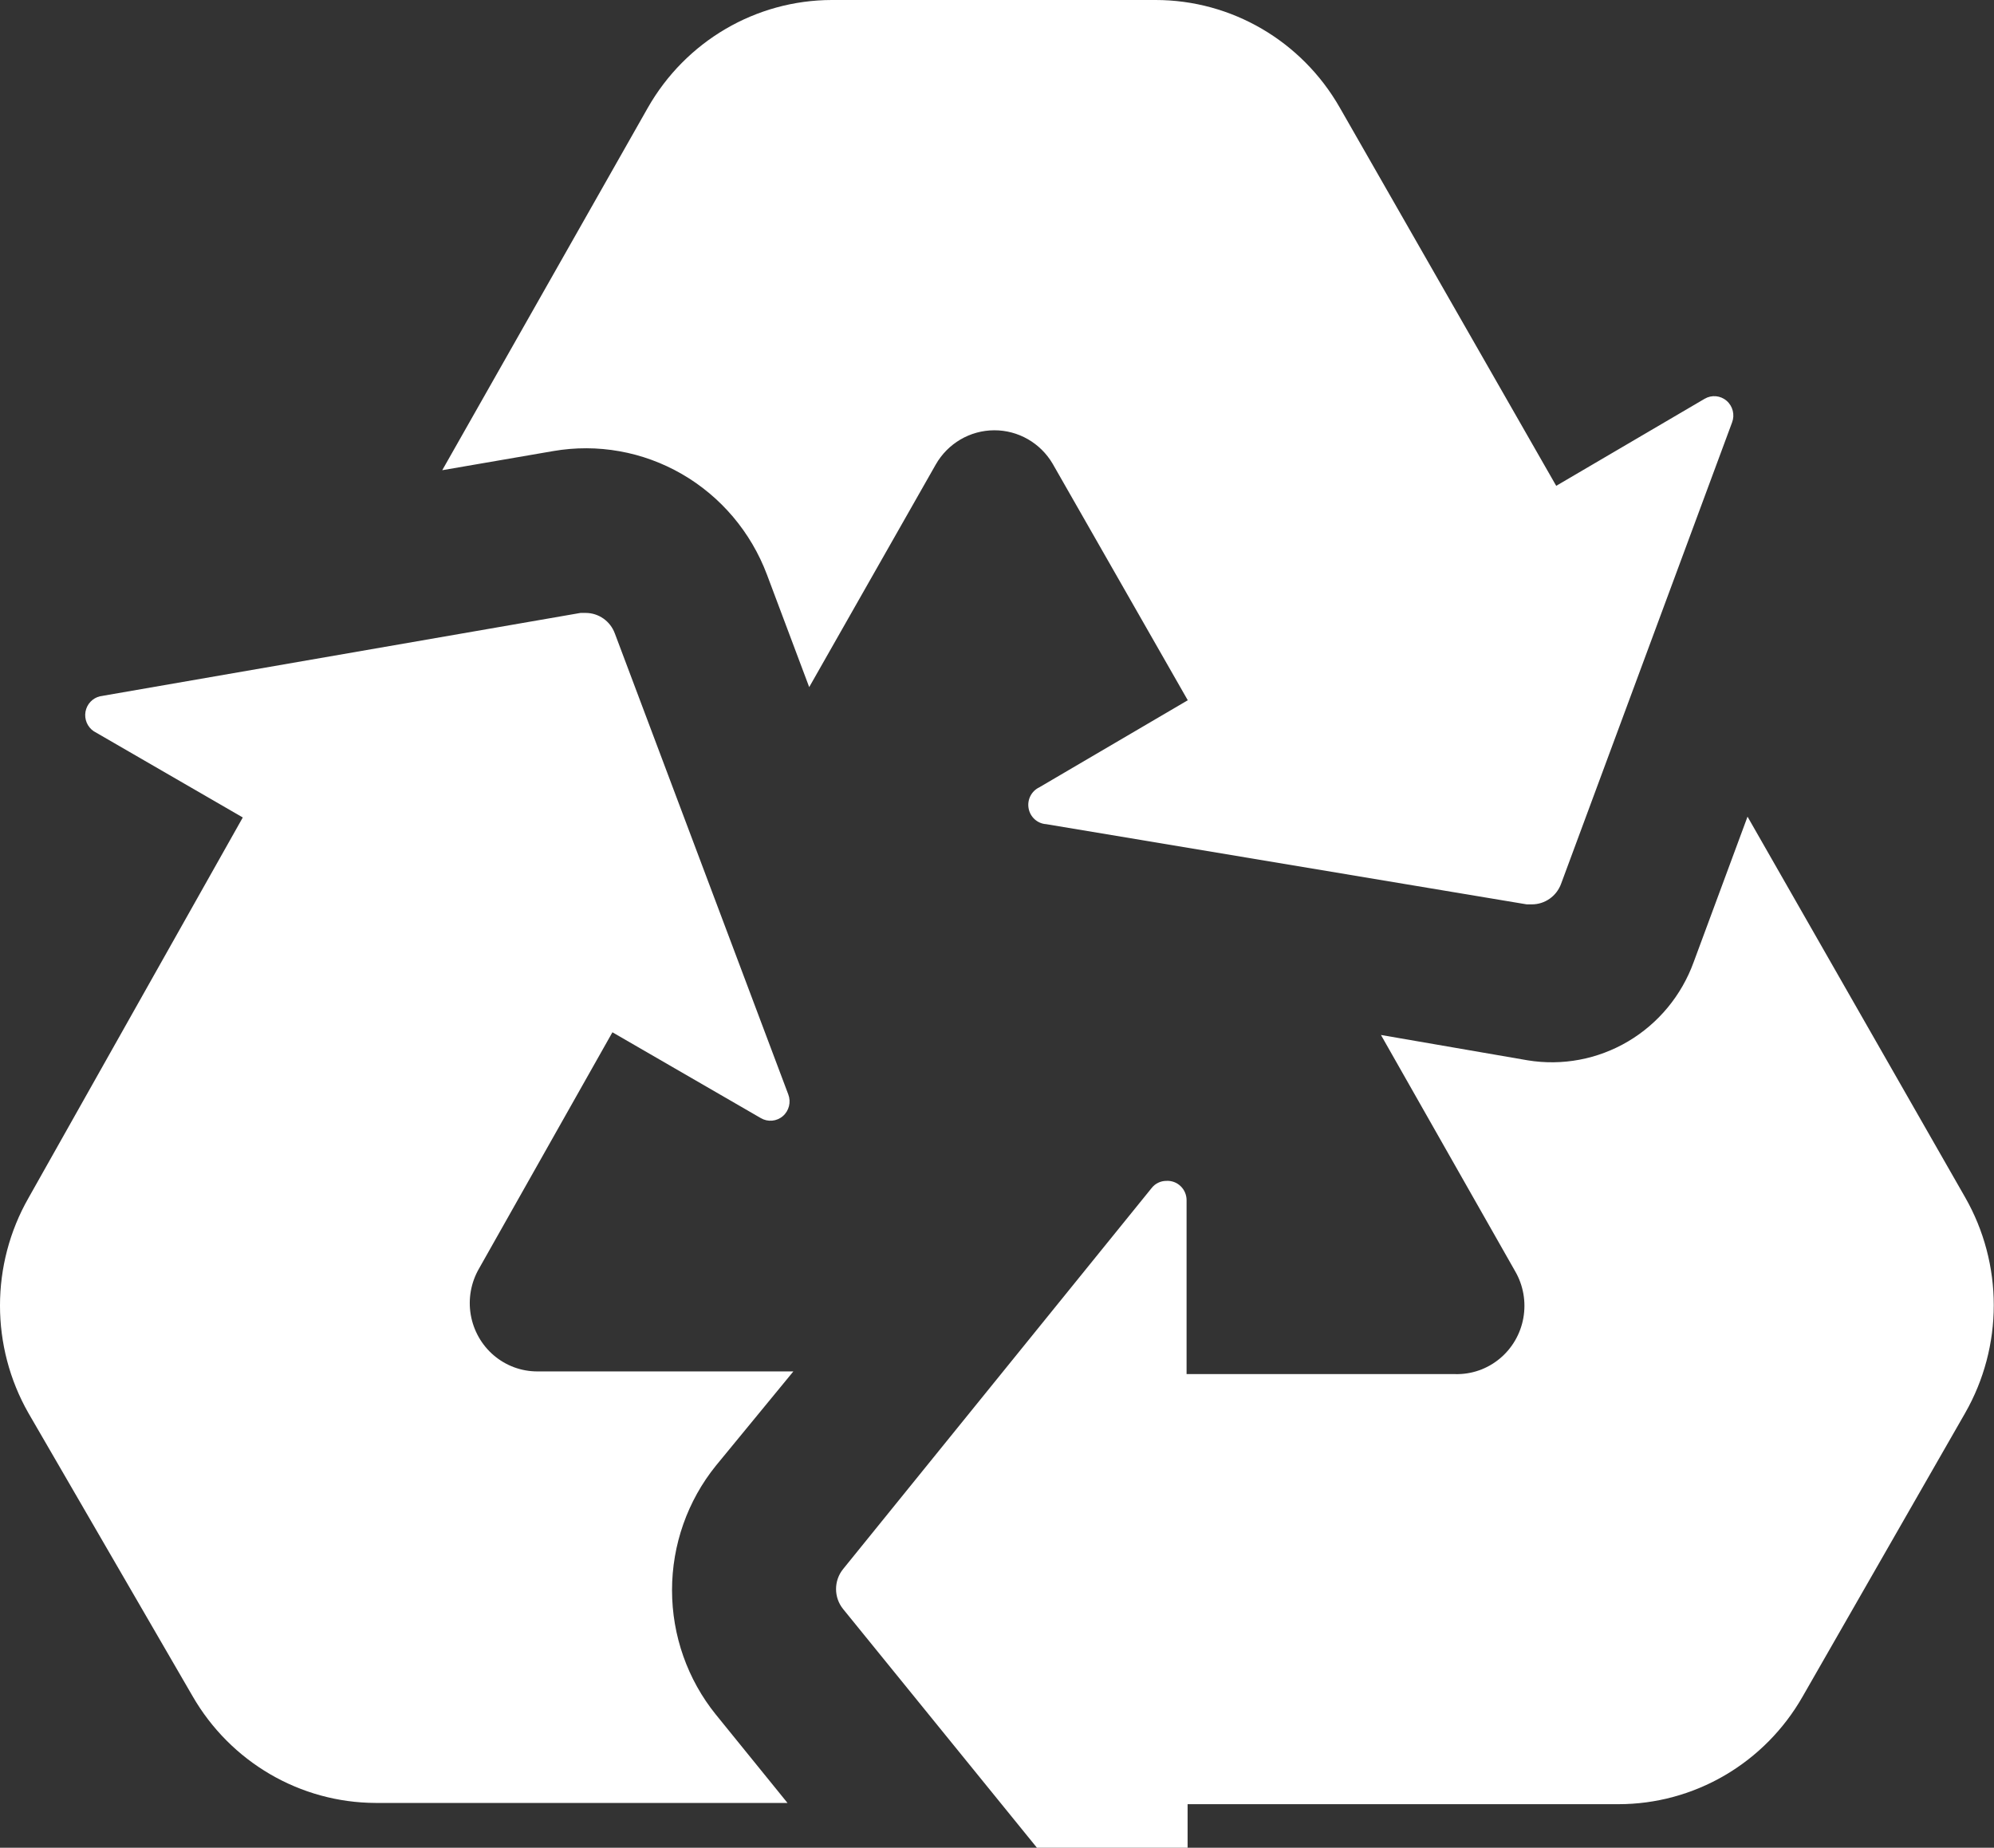 <?xml version="1.0" encoding="UTF-8"?> <svg xmlns="http://www.w3.org/2000/svg" width="150" height="139" viewBox="0 0 150 139" fill="none"><rect x="0" y="0" width="150" height="139" fill="#333333" stroke="none"/> <path d="M14.486 127.596C17.343 132.554 22.581 135.611 28.252 135.63H59.24L53.856 128.989H53.855C51.72 126.346 50.554 123.038 50.554 119.624C50.554 116.21 51.72 112.901 53.855 110.258L59.682 103.168H40.411C39.213 103.167 38.056 102.738 37.14 101.956C36.226 101.175 35.614 100.09 35.411 98.896C35.209 97.702 35.431 96.473 36.037 95.428L46.07 77.656L57.235 84.113C57.763 84.422 58.425 84.363 58.89 83.963C59.355 83.562 59.519 82.909 59.3 82.332L46.253 47.656V47.658C45.915 46.73 45.043 46.113 44.066 46.109H43.668L7.527 52.379C6.967 52.508 6.536 52.964 6.432 53.536C6.33 54.108 6.573 54.688 7.053 55.01L18.264 61.496L2.144 90.118C-0.715 95.129 -0.715 101.3 2.144 106.311L14.486 127.596Z" fill="white"></path> <path d="M78.677 61.995L114.849 68.033H115.23C116.213 68.036 117.093 67.417 117.434 66.485L130.296 31.779C130.515 31.204 130.351 30.549 129.886 30.15C129.422 29.749 128.758 29.689 128.231 30L117.067 36.548L100.778 8.081C97.918 3.082 92.644 0.002 86.936 0H62.572C56.858 0.009 51.581 3.1 48.73 8.112L33.268 35.372L41.618 33.933C44.946 33.357 48.367 33.968 51.299 35.663C54.23 37.357 56.49 40.029 57.692 43.221L60.873 51.689L70.387 34.955C71.293 33.359 72.973 32.373 74.792 32.369C76.59 32.363 78.258 33.315 79.181 34.877L89.351 52.678L78.186 59.226L78.187 59.227C77.594 59.505 77.26 60.153 77.376 60.804C77.491 61.455 78.025 61.945 78.676 61.998L78.677 61.995Z" fill="white"></path> <path d="M127.406 72.379C126.495 74.888 124.75 76.996 122.47 78.344C120.189 79.692 117.516 80.193 114.91 79.763L103.883 77.858L113.977 95.63C114.592 96.689 114.811 97.935 114.596 99.144C114.381 100.353 113.745 101.443 112.804 102.218C111.863 102.994 110.679 103.402 109.466 103.37H89.261V90.289C89.262 89.886 89.098 89.502 88.808 89.227C88.519 88.95 88.128 88.809 87.731 88.835C87.302 88.836 86.896 89.034 86.63 89.376L63.428 118.03C62.714 118.907 62.714 120.174 63.428 121.049L86.707 149.718C86.973 150.059 87.378 150.259 87.808 150.26C88.205 150.286 88.594 150.143 88.884 149.868C89.175 149.592 89.338 149.207 89.338 148.804V135.724H121.746C124.555 135.725 127.314 134.976 129.746 133.555C132.179 132.134 134.199 130.09 135.603 127.628L147.839 106.282V106.281C149.243 103.82 149.983 101.027 149.983 98.185C149.983 95.343 149.243 92.551 147.839 90.089L131.459 61.435L127.406 72.379Z" fill="white"></path> </svg> 